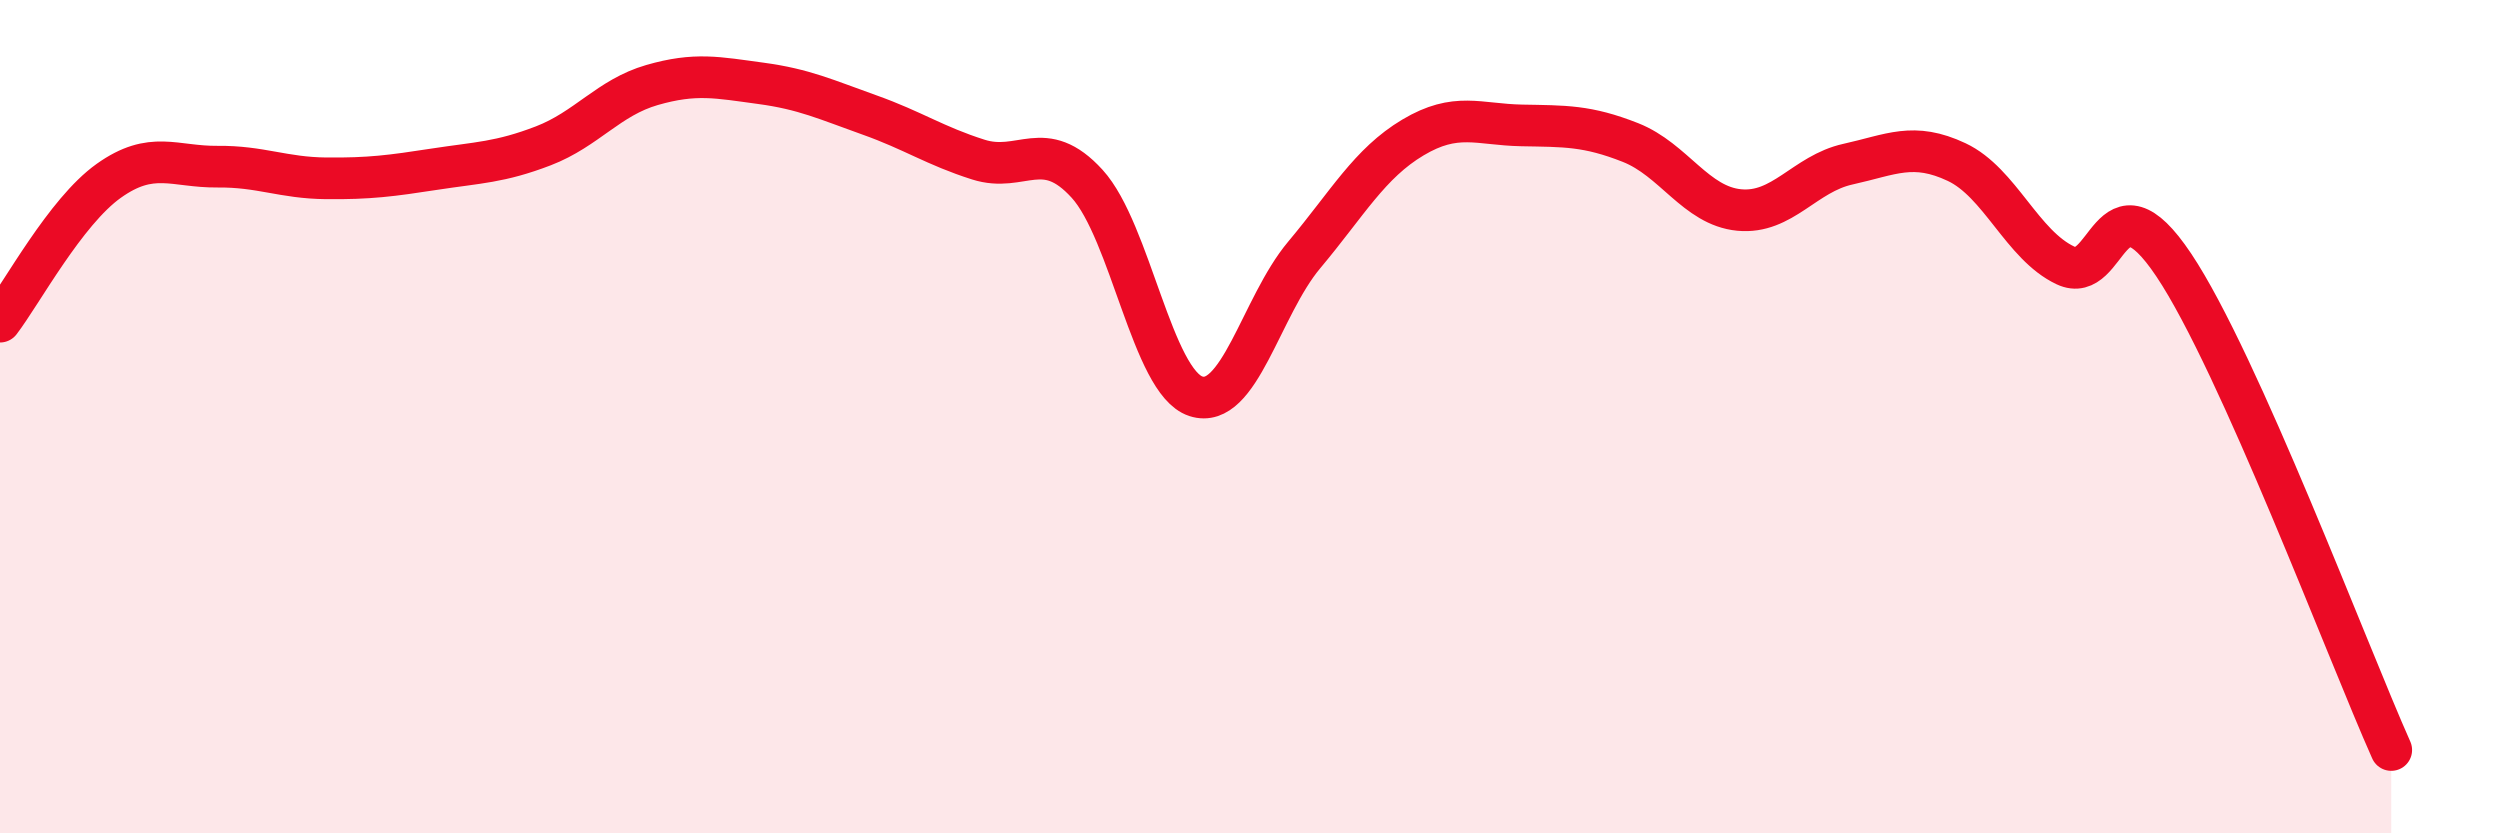 
    <svg width="60" height="20" viewBox="0 0 60 20" xmlns="http://www.w3.org/2000/svg">
      <path
        d="M 0,7.72 C 0.52,7.04 1.57,5.08 2.61,4.34 C 3.65,3.6 4.18,4.01 5.22,4 C 6.26,3.99 6.79,4.27 7.83,4.28 C 8.87,4.29 9.39,4.22 10.43,4.06 C 11.47,3.9 12,3.9 13.04,3.5 C 14.08,3.1 14.61,2.34 15.65,2.04 C 16.69,1.74 17.22,1.86 18.26,2 C 19.3,2.14 19.83,2.39 20.87,2.76 C 21.91,3.13 22.44,3.5 23.48,3.83 C 24.52,4.16 25.05,3.27 26.09,4.41 C 27.13,5.55 27.66,9.17 28.7,9.51 C 29.74,9.85 30.26,7.36 31.3,6.12 C 32.34,4.88 32.87,3.92 33.91,3.3 C 34.95,2.68 35.48,2.99 36.52,3.01 C 37.56,3.03 38.09,3.01 39.13,3.42 C 40.17,3.83 40.7,4.94 41.74,5.04 C 42.78,5.14 43.31,4.17 44.35,3.94 C 45.39,3.71 45.92,3.4 46.96,3.89 C 48,4.38 48.53,5.88 49.57,6.37 C 50.61,6.86 50.61,4.03 52.17,6.36 C 53.73,8.69 56.35,15.67 57.39,18L57.39 20L0 20Z"
        fill="#EB0A25"
        opacity="0.1"
        stroke-linecap="round"
        stroke-linejoin="round"
      />
      <path
        d="M 0,7.72 C 0.52,7.04 1.57,5.08 2.61,4.34 C 3.65,3.6 4.18,4.01 5.22,4 C 6.26,3.99 6.79,4.27 7.83,4.28 C 8.87,4.29 9.39,4.22 10.43,4.06 C 11.47,3.9 12,3.9 13.04,3.5 C 14.08,3.1 14.61,2.34 15.65,2.04 C 16.69,1.74 17.22,1.86 18.26,2 C 19.3,2.14 19.83,2.39 20.87,2.76 C 21.91,3.13 22.44,3.5 23.48,3.83 C 24.52,4.16 25.05,3.27 26.09,4.41 C 27.13,5.55 27.66,9.17 28.7,9.51 C 29.74,9.85 30.26,7.36 31.3,6.12 C 32.34,4.88 32.87,3.92 33.91,3.3 C 34.95,2.68 35.48,2.99 36.52,3.01 C 37.56,3.03 38.09,3.01 39.13,3.42 C 40.17,3.83 40.7,4.94 41.74,5.04 C 42.78,5.14 43.31,4.17 44.35,3.94 C 45.39,3.71 45.92,3.4 46.96,3.89 C 48,4.38 48.53,5.88 49.57,6.37 C 50.61,6.86 50.61,4.03 52.17,6.36 C 53.73,8.69 56.35,15.67 57.39,18"
        stroke="#EB0A25"
        stroke-width="1"
        fill="none"
        stroke-linecap="round"
        stroke-linejoin="round"
      />
    </svg>
  